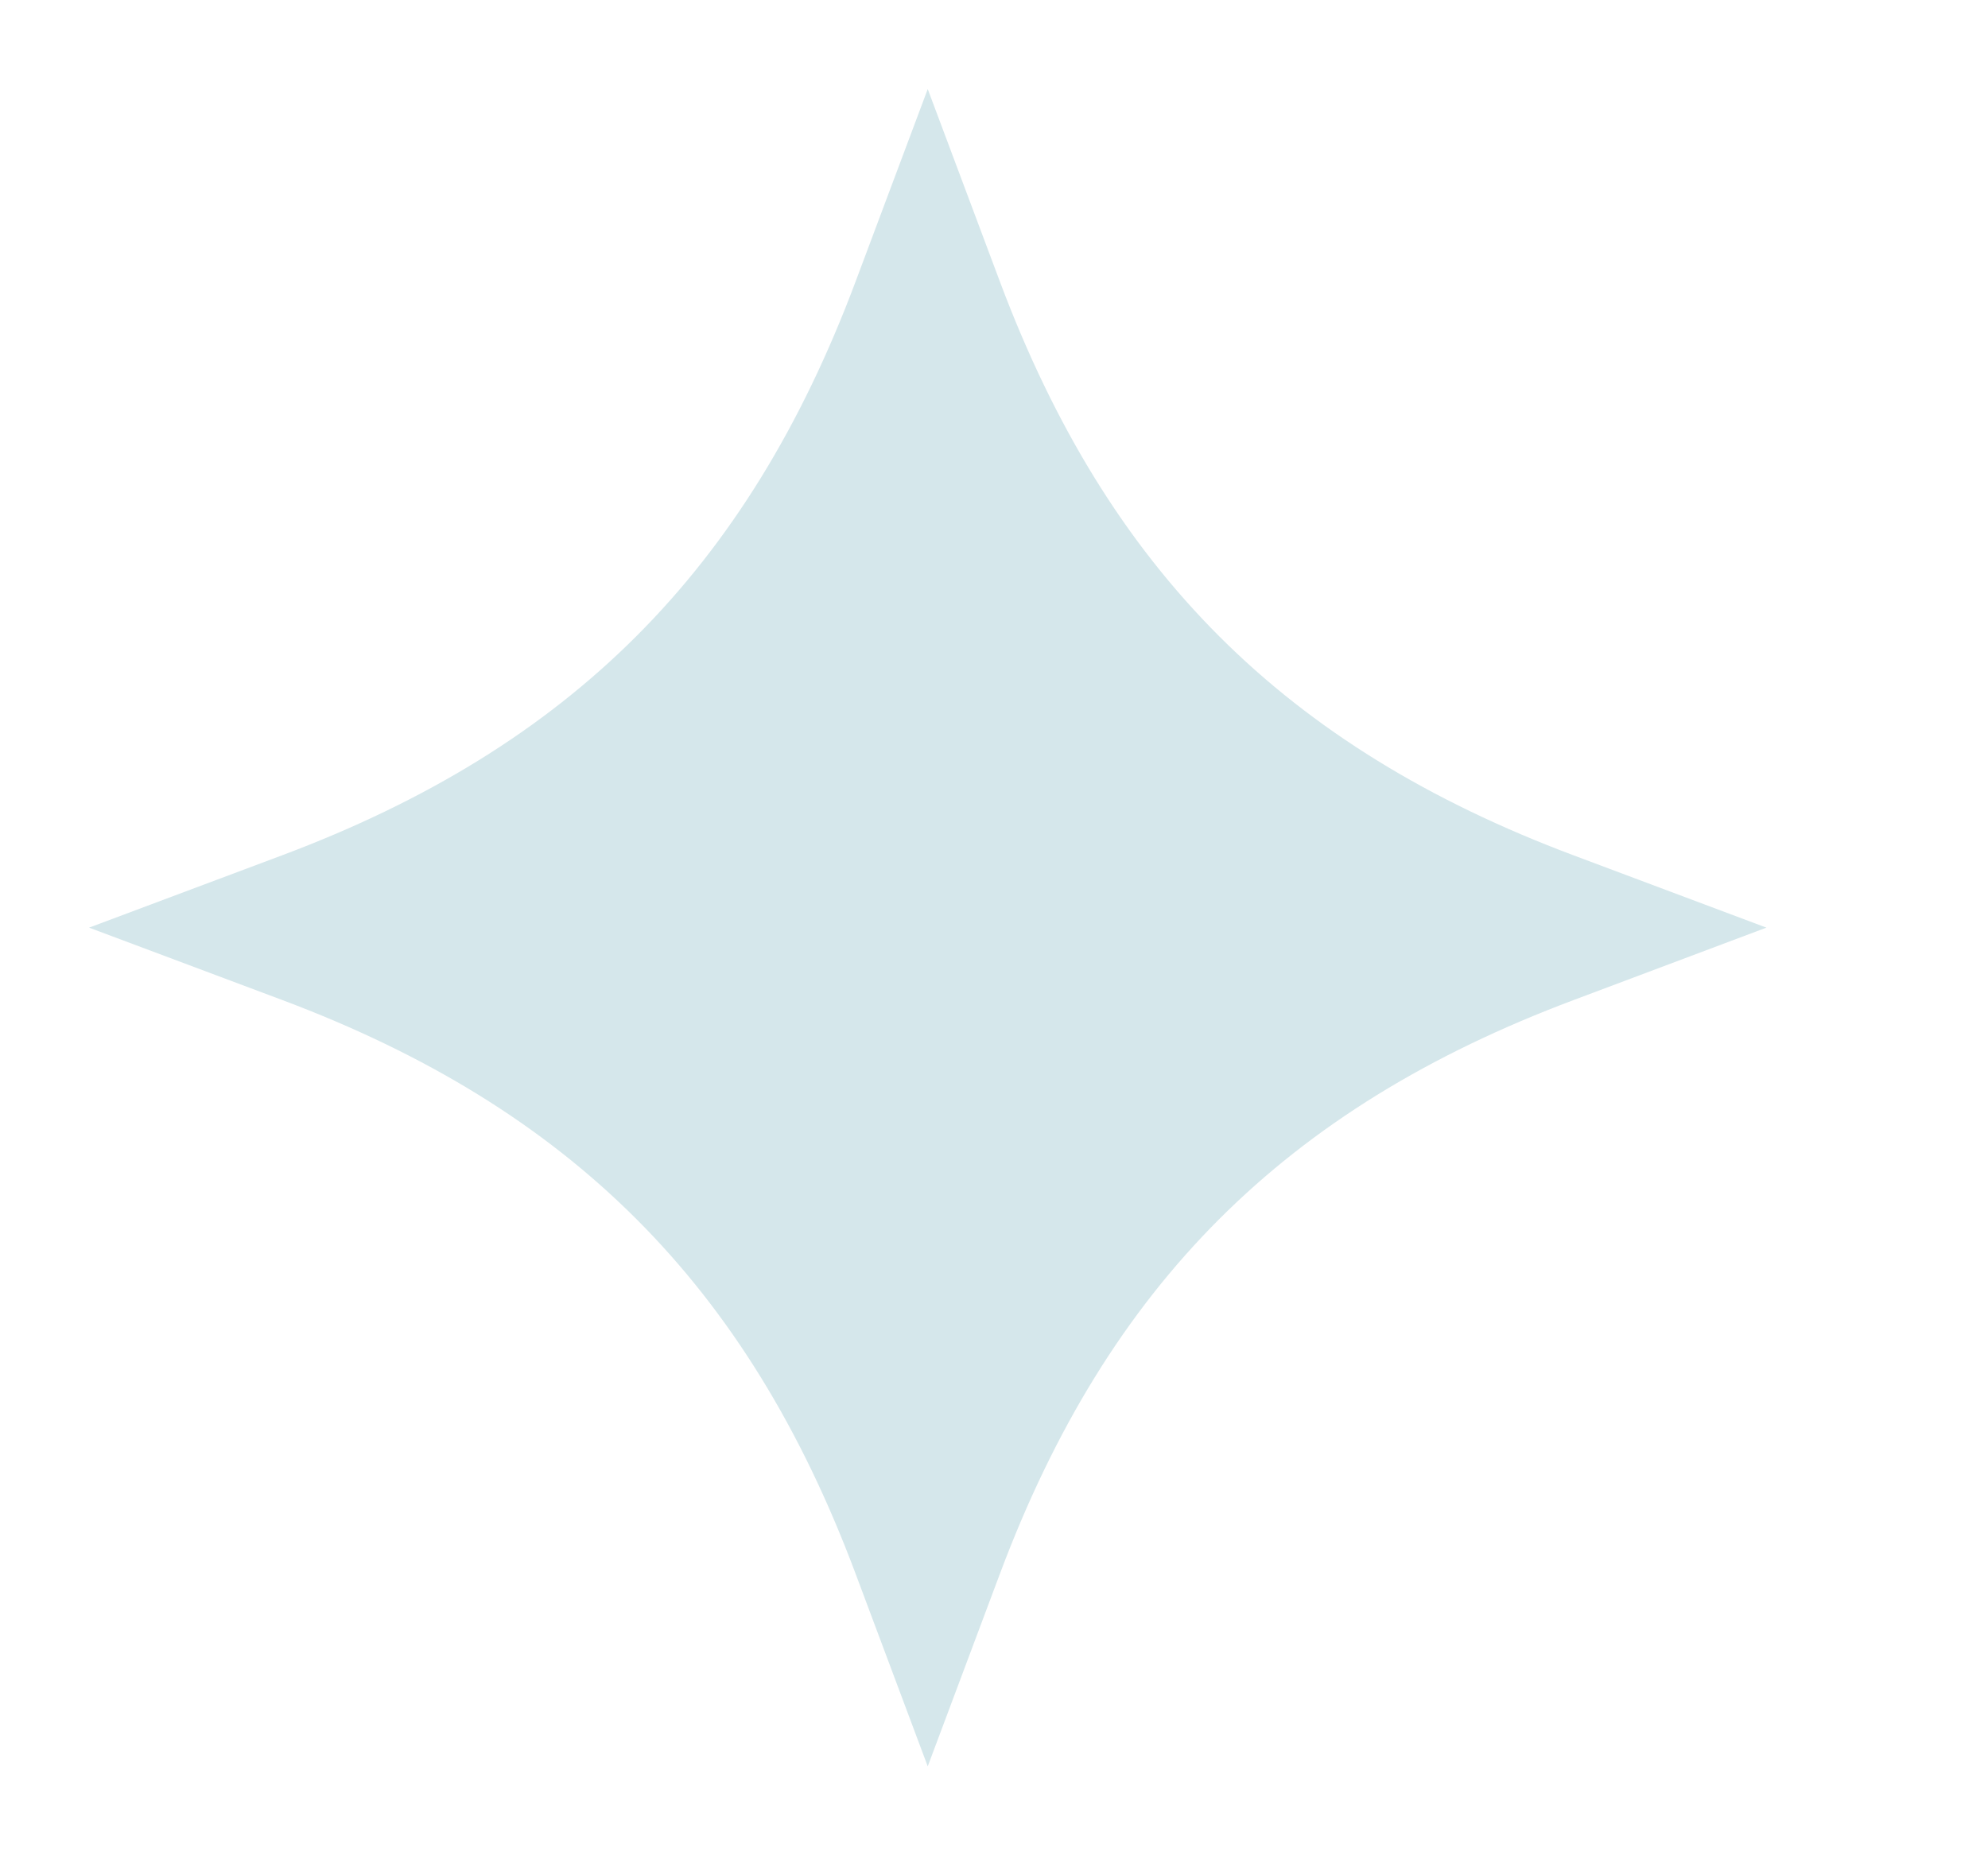 <svg width="15" height="14" viewBox="0 0 15 14" fill="none" xmlns="http://www.w3.org/2000/svg"><g clip-path="url(#a)"><g clip-path="url(#b)"><path d="M7.546 2.129 7 .672l-.546 1.457c-.816 2.175-2.15 3.509-4.325 4.325L.672 7l1.457.546c2.175.816 3.51 2.15 4.325 4.325L7 13.329l.546-1.457c.816-2.175 2.15-3.509 4.326-4.325L13.328 7l-1.456-.546c-2.176-.816-3.51-2.15-4.326-4.325" fill="#D5E7EB"/></g></g><defs><clipPath id="a"><path fill="#fff" d="M.5 0h14v14H.5z"/></clipPath><clipPath id="b"><path fill="#fff" d="M0 0h14v14H0z"/></clipPath></defs></svg>